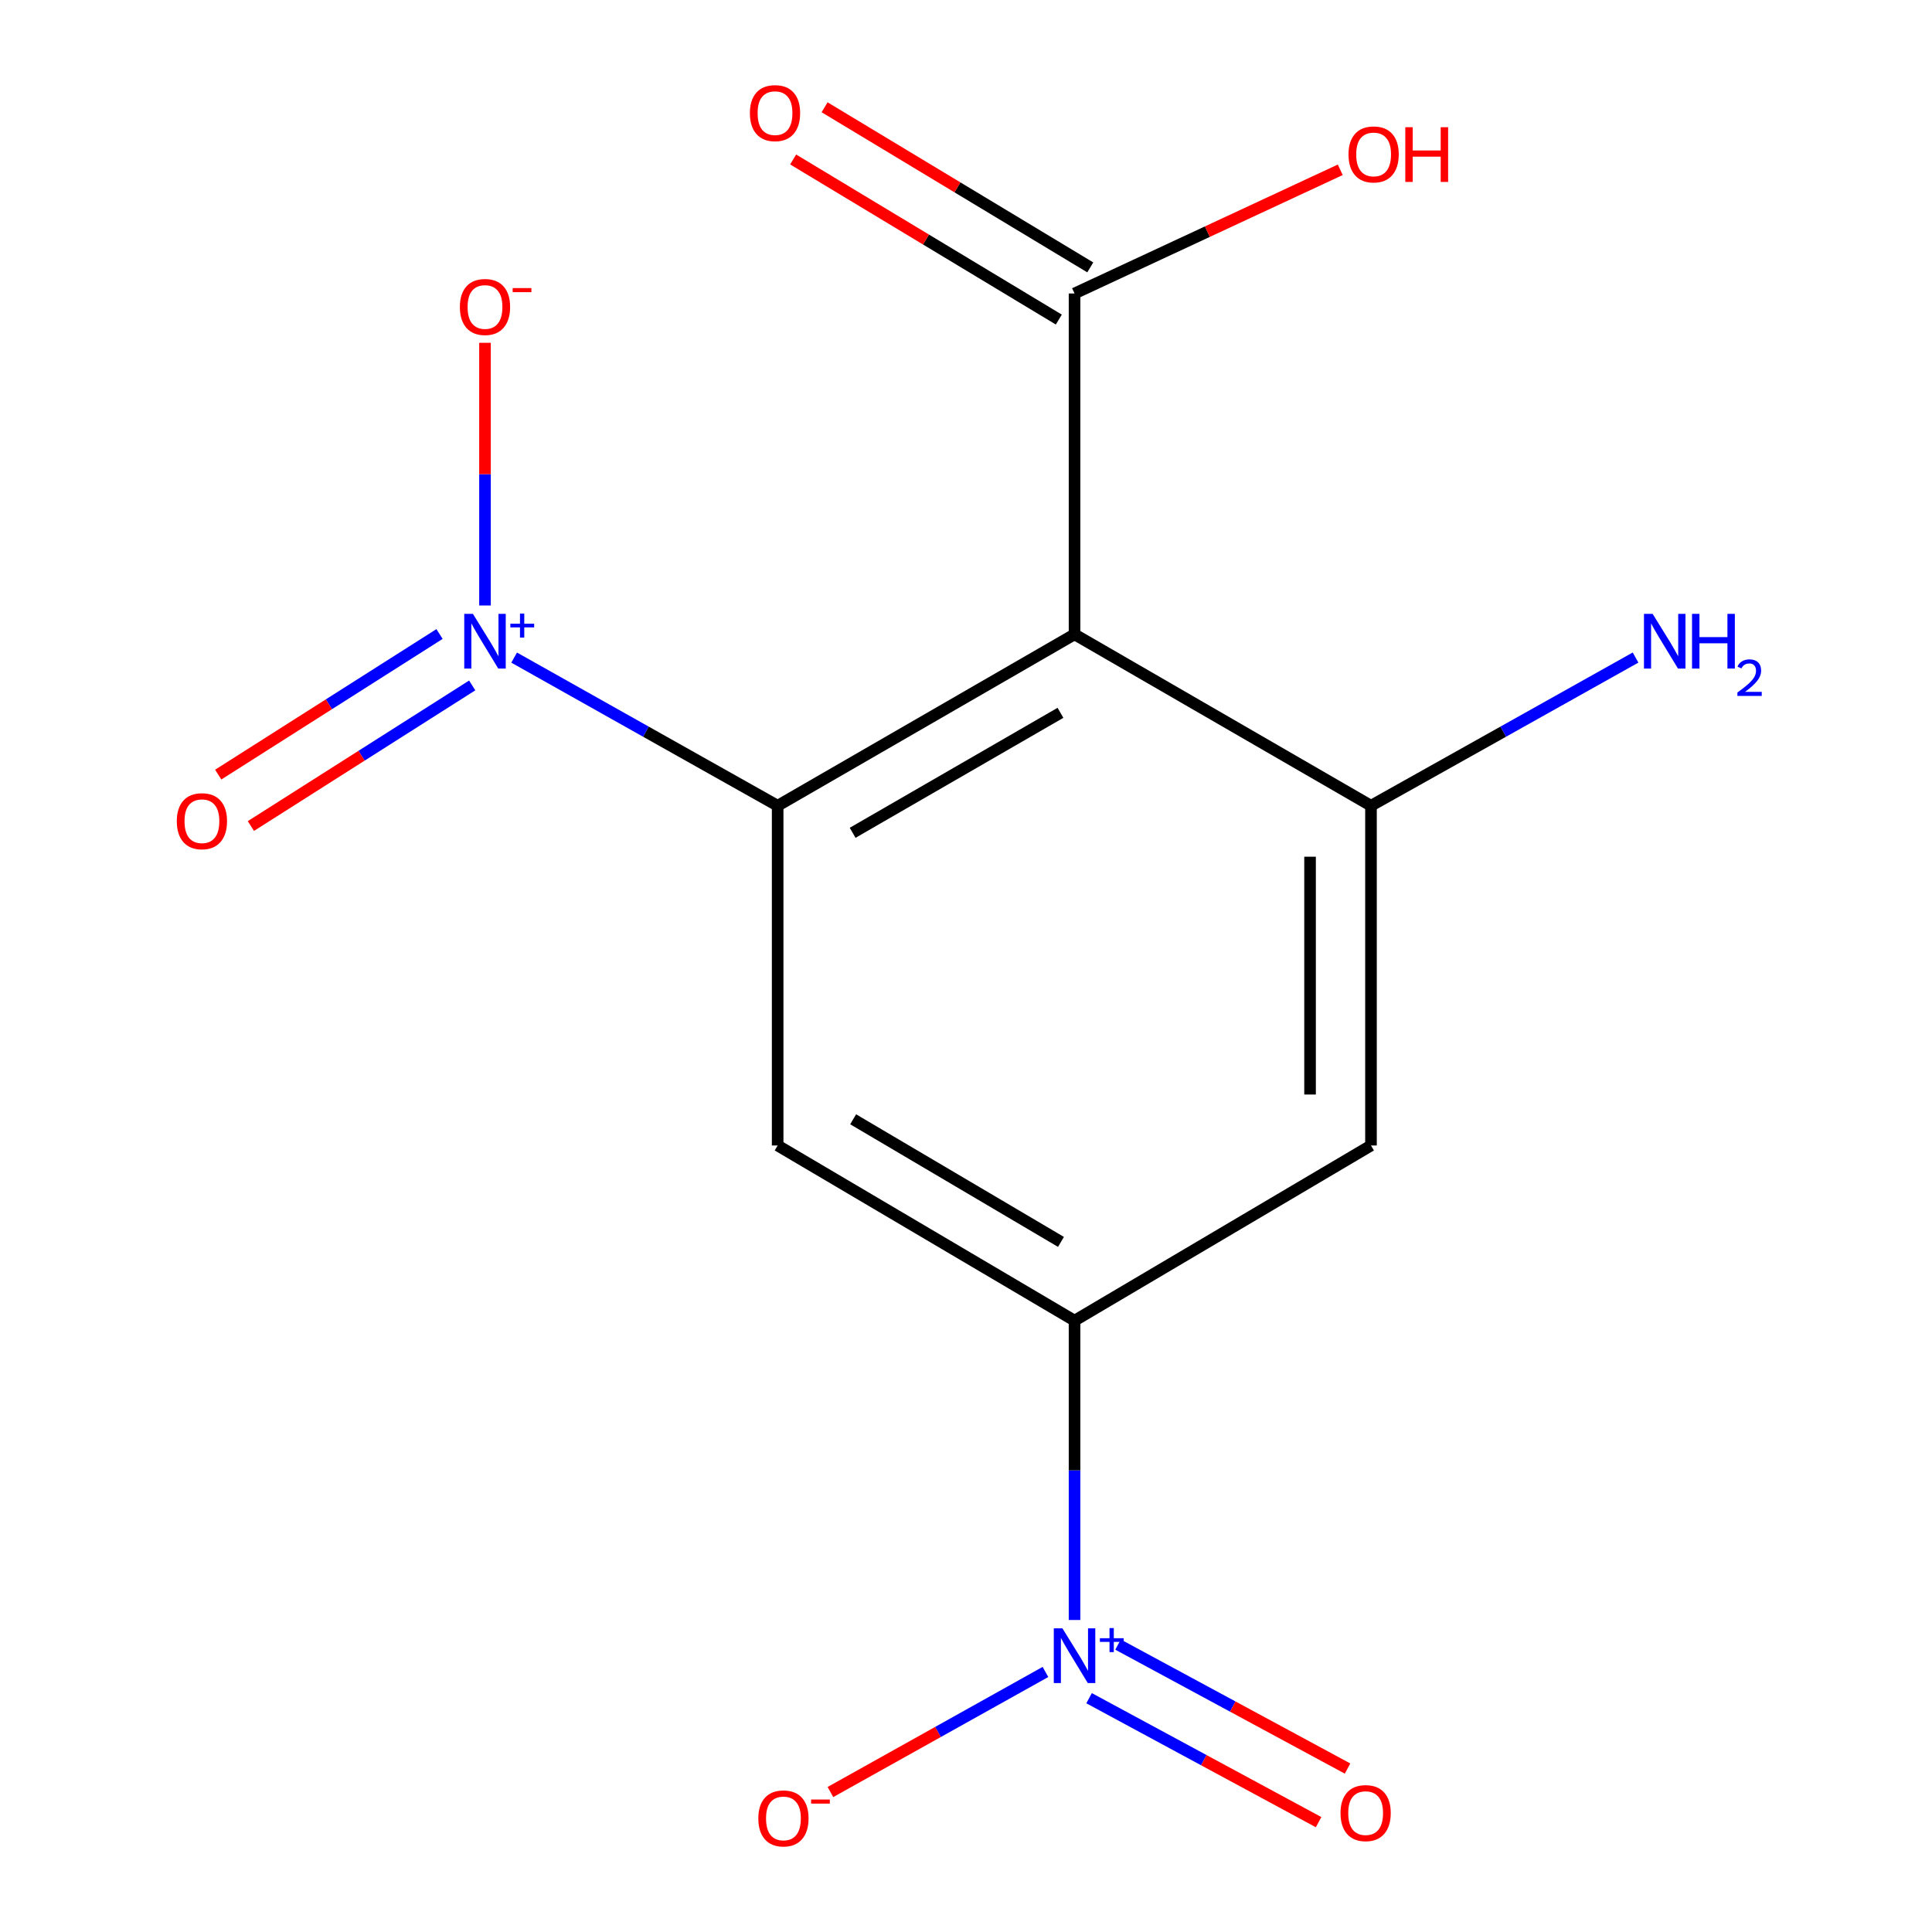 <?xml version='1.0' encoding='iso-8859-1'?>
<svg version='1.1' baseProfile='full'
              xmlns='http://www.w3.org/2000/svg'
                      xmlns:rdkit='http://www.rdkit.org/xml'
                      xmlns:xlink='http://www.w3.org/1999/xlink'
                  xml:space='preserve'
width='1000px' height='1000px' viewBox='0 0 1000 1000'>
<!-- END OF HEADER -->
<rect style='opacity:1.0;fill:#FFFFFF;stroke:none' width='1000' height='1000' x='0' y='0'> </rect>
<path class='bond-0' d='M 402.511,417.053 L 556.179,328.332' style='fill:none;fill-rule:evenodd;stroke:#000000;stroke-width:6px;stroke-linecap:butt;stroke-linejoin:miter;stroke-opacity:1' />
<path class='bond-0' d='M 441.329,431.056 L 548.897,368.951' style='fill:none;fill-rule:evenodd;stroke:#000000;stroke-width:6px;stroke-linecap:butt;stroke-linejoin:miter;stroke-opacity:1' />
<path class='bond-1' d='M 402.511,417.053 L 334.315,378.711' style='fill:none;fill-rule:evenodd;stroke:#000000;stroke-width:6px;stroke-linecap:butt;stroke-linejoin:miter;stroke-opacity:1' />
<path class='bond-1' d='M 334.315,378.711 L 266.118,340.37' style='fill:none;fill-rule:evenodd;stroke:#0000FF;stroke-width:6px;stroke-linecap:butt;stroke-linejoin:miter;stroke-opacity:1' />
<path class='bond-4' d='M 402.511,417.053 L 402.511,592.901' style='fill:none;fill-rule:evenodd;stroke:#000000;stroke-width:6px;stroke-linecap:butt;stroke-linejoin:miter;stroke-opacity:1' />
<path class='bond-3' d='M 556.179,328.332 L 709.618,417.053' style='fill:none;fill-rule:evenodd;stroke:#000000;stroke-width:6px;stroke-linecap:butt;stroke-linejoin:miter;stroke-opacity:1' />
<path class='bond-7' d='M 556.179,328.332 L 556.179,151.906' style='fill:none;fill-rule:evenodd;stroke:#000000;stroke-width:6px;stroke-linecap:butt;stroke-linejoin:miter;stroke-opacity:1' />
<path class='bond-8' d='M 251.034,313.402 L 251.034,245.418' style='fill:none;fill-rule:evenodd;stroke:#0000FF;stroke-width:6px;stroke-linecap:butt;stroke-linejoin:miter;stroke-opacity:1' />
<path class='bond-8' d='M 251.034,245.418 L 251.034,177.434' style='fill:none;fill-rule:evenodd;stroke:#FF0000;stroke-width:6px;stroke-linecap:butt;stroke-linejoin:miter;stroke-opacity:1' />
<path class='bond-10' d='M 227.499,328.16 L 170.225,364.545' style='fill:none;fill-rule:evenodd;stroke:#0000FF;stroke-width:6px;stroke-linecap:butt;stroke-linejoin:miter;stroke-opacity:1' />
<path class='bond-10' d='M 170.225,364.545 L 112.952,400.931' style='fill:none;fill-rule:evenodd;stroke:#FF0000;stroke-width:6px;stroke-linecap:butt;stroke-linejoin:miter;stroke-opacity:1' />
<path class='bond-10' d='M 244.409,354.778 L 187.136,391.164' style='fill:none;fill-rule:evenodd;stroke:#0000FF;stroke-width:6px;stroke-linecap:butt;stroke-linejoin:miter;stroke-opacity:1' />
<path class='bond-10' d='M 187.136,391.164 L 129.863,427.549' style='fill:none;fill-rule:evenodd;stroke:#FF0000;stroke-width:6px;stroke-linecap:butt;stroke-linejoin:miter;stroke-opacity:1' />
<path class='bond-2' d='M 556.179,838.501 L 556.179,761.034' style='fill:none;fill-rule:evenodd;stroke:#0000FF;stroke-width:6px;stroke-linecap:butt;stroke-linejoin:miter;stroke-opacity:1' />
<path class='bond-2' d='M 556.179,761.034 L 556.179,683.567' style='fill:none;fill-rule:evenodd;stroke:#000000;stroke-width:6px;stroke-linecap:butt;stroke-linejoin:miter;stroke-opacity:1' />
<path class='bond-9' d='M 541.125,865.403 L 485.477,896.475' style='fill:none;fill-rule:evenodd;stroke:#0000FF;stroke-width:6px;stroke-linecap:butt;stroke-linejoin:miter;stroke-opacity:1' />
<path class='bond-9' d='M 485.477,896.475 L 429.829,927.547' style='fill:none;fill-rule:evenodd;stroke:#FF0000;stroke-width:6px;stroke-linecap:butt;stroke-linejoin:miter;stroke-opacity:1' />
<path class='bond-11' d='M 563.706,878.984 L 623.105,911.065' style='fill:none;fill-rule:evenodd;stroke:#0000FF;stroke-width:6px;stroke-linecap:butt;stroke-linejoin:miter;stroke-opacity:1' />
<path class='bond-11' d='M 623.105,911.065 L 682.503,943.147' style='fill:none;fill-rule:evenodd;stroke:#FF0000;stroke-width:6px;stroke-linecap:butt;stroke-linejoin:miter;stroke-opacity:1' />
<path class='bond-11' d='M 578.693,851.236 L 638.091,883.318' style='fill:none;fill-rule:evenodd;stroke:#0000FF;stroke-width:6px;stroke-linecap:butt;stroke-linejoin:miter;stroke-opacity:1' />
<path class='bond-11' d='M 638.091,883.318 L 697.489,915.4' style='fill:none;fill-rule:evenodd;stroke:#FF0000;stroke-width:6px;stroke-linecap:butt;stroke-linejoin:miter;stroke-opacity:1' />
<path class='bond-13' d='M 709.618,417.053 L 778.089,378.699' style='fill:none;fill-rule:evenodd;stroke:#000000;stroke-width:6px;stroke-linecap:butt;stroke-linejoin:miter;stroke-opacity:1' />
<path class='bond-13' d='M 778.089,378.699 L 846.56,340.345' style='fill:none;fill-rule:evenodd;stroke:#0000FF;stroke-width:6px;stroke-linecap:butt;stroke-linejoin:miter;stroke-opacity:1' />
<path class='bond-15' d='M 709.618,417.053 L 709.618,592.901' style='fill:none;fill-rule:evenodd;stroke:#000000;stroke-width:6px;stroke-linecap:butt;stroke-linejoin:miter;stroke-opacity:1' />
<path class='bond-15' d='M 678.083,443.43 L 678.083,566.524' style='fill:none;fill-rule:evenodd;stroke:#000000;stroke-width:6px;stroke-linecap:butt;stroke-linejoin:miter;stroke-opacity:1' />
<path class='bond-5' d='M 402.511,592.901 L 556.179,683.567' style='fill:none;fill-rule:evenodd;stroke:#000000;stroke-width:6px;stroke-linecap:butt;stroke-linejoin:miter;stroke-opacity:1' />
<path class='bond-5' d='M 441.587,579.34 L 549.154,642.806' style='fill:none;fill-rule:evenodd;stroke:#000000;stroke-width:6px;stroke-linecap:butt;stroke-linejoin:miter;stroke-opacity:1' />
<path class='bond-6' d='M 556.179,683.567 L 709.618,592.901' style='fill:none;fill-rule:evenodd;stroke:#000000;stroke-width:6px;stroke-linecap:butt;stroke-linejoin:miter;stroke-opacity:1' />
<path class='bond-12' d='M 564.318,138.401 L 495.563,96.965' style='fill:none;fill-rule:evenodd;stroke:#000000;stroke-width:6px;stroke-linecap:butt;stroke-linejoin:miter;stroke-opacity:1' />
<path class='bond-12' d='M 495.563,96.965 L 426.809,55.529' style='fill:none;fill-rule:evenodd;stroke:#FF0000;stroke-width:6px;stroke-linecap:butt;stroke-linejoin:miter;stroke-opacity:1' />
<path class='bond-12' d='M 548.04,165.411 L 479.285,123.975' style='fill:none;fill-rule:evenodd;stroke:#000000;stroke-width:6px;stroke-linecap:butt;stroke-linejoin:miter;stroke-opacity:1' />
<path class='bond-12' d='M 479.285,123.975 L 410.531,82.539' style='fill:none;fill-rule:evenodd;stroke:#FF0000;stroke-width:6px;stroke-linecap:butt;stroke-linejoin:miter;stroke-opacity:1' />
<path class='bond-14' d='M 556.179,151.906 L 624.947,119.896' style='fill:none;fill-rule:evenodd;stroke:#000000;stroke-width:6px;stroke-linecap:butt;stroke-linejoin:miter;stroke-opacity:1' />
<path class='bond-14' d='M 624.947,119.896 L 693.716,87.885' style='fill:none;fill-rule:evenodd;stroke:#FF0000;stroke-width:6px;stroke-linecap:butt;stroke-linejoin:miter;stroke-opacity:1' />
<path  class='atom-2' d='M 244.774 317.729
L 254.054 332.729
Q 254.974 334.209, 256.454 336.889
Q 257.934 339.569, 258.014 339.729
L 258.014 317.729
L 261.774 317.729
L 261.774 346.049
L 257.894 346.049
L 247.934 329.649
Q 246.774 327.729, 245.534 325.529
Q 244.334 323.329, 243.974 322.649
L 243.974 346.049
L 240.294 346.049
L 240.294 317.729
L 244.774 317.729
' fill='#0000FF'/>
<path  class='atom-2' d='M 264.15 322.834
L 269.139 322.834
L 269.139 317.58
L 271.357 317.58
L 271.357 322.834
L 276.479 322.834
L 276.479 324.734
L 271.357 324.734
L 271.357 330.014
L 269.139 330.014
L 269.139 324.734
L 264.15 324.734
L 264.15 322.834
' fill='#0000FF'/>
<path  class='atom-3' d='M 549.919 842.837
L 559.199 857.837
Q 560.119 859.317, 561.599 861.997
Q 563.079 864.677, 563.159 864.837
L 563.159 842.837
L 566.919 842.837
L 566.919 871.157
L 563.039 871.157
L 553.079 854.757
Q 551.919 852.837, 550.679 850.637
Q 549.479 848.437, 549.119 847.757
L 549.119 871.157
L 545.439 871.157
L 545.439 842.837
L 549.919 842.837
' fill='#0000FF'/>
<path  class='atom-3' d='M 569.295 847.942
L 574.284 847.942
L 574.284 842.688
L 576.502 842.688
L 576.502 847.942
L 581.624 847.942
L 581.624 849.842
L 576.502 849.842
L 576.502 855.122
L 574.284 855.122
L 574.284 849.842
L 569.295 849.842
L 569.295 847.942
' fill='#0000FF'/>
<path  class='atom-9' d='M 238.034 158.889
Q 238.034 152.089, 241.394 148.289
Q 244.754 144.489, 251.034 144.489
Q 257.314 144.489, 260.674 148.289
Q 264.034 152.089, 264.034 158.889
Q 264.034 165.769, 260.634 169.689
Q 257.234 173.569, 251.034 173.569
Q 244.794 173.569, 241.394 169.689
Q 238.034 165.809, 238.034 158.889
M 251.034 170.369
Q 255.354 170.369, 257.674 167.489
Q 260.034 164.569, 260.034 158.889
Q 260.034 153.329, 257.674 150.529
Q 255.354 147.689, 251.034 147.689
Q 246.714 147.689, 244.354 150.489
Q 242.034 153.289, 242.034 158.889
Q 242.034 164.609, 244.354 167.489
Q 246.714 170.369, 251.034 170.369
' fill='#FF0000'/>
<path  class='atom-9' d='M 265.354 149.112
L 275.043 149.112
L 275.043 151.224
L 265.354 151.224
L 265.354 149.112
' fill='#FF0000'/>
<path  class='atom-10' d='M 392.507 941.208
Q 392.507 934.408, 395.867 930.608
Q 399.227 926.808, 405.507 926.808
Q 411.787 926.808, 415.147 930.608
Q 418.507 934.408, 418.507 941.208
Q 418.507 948.088, 415.107 952.008
Q 411.707 955.888, 405.507 955.888
Q 399.267 955.888, 395.867 952.008
Q 392.507 948.128, 392.507 941.208
M 405.507 952.688
Q 409.827 952.688, 412.147 949.808
Q 414.507 946.888, 414.507 941.208
Q 414.507 935.648, 412.147 932.848
Q 409.827 930.008, 405.507 930.008
Q 401.187 930.008, 398.827 932.808
Q 396.507 935.608, 396.507 941.208
Q 396.507 946.928, 398.827 949.808
Q 401.187 952.688, 405.507 952.688
' fill='#FF0000'/>
<path  class='atom-10' d='M 419.827 931.43
L 429.516 931.43
L 429.516 933.542
L 419.827 933.542
L 419.827 931.43
' fill='#FF0000'/>
<path  class='atom-11' d='M 91.514 425.052
Q 91.514 418.252, 94.874 414.452
Q 98.234 410.652, 104.514 410.652
Q 110.794 410.652, 114.154 414.452
Q 117.514 418.252, 117.514 425.052
Q 117.514 431.932, 114.114 435.852
Q 110.714 439.732, 104.514 439.732
Q 98.274 439.732, 94.874 435.852
Q 91.514 431.972, 91.514 425.052
M 104.514 436.532
Q 108.834 436.532, 111.154 433.652
Q 113.514 430.732, 113.514 425.052
Q 113.514 419.492, 111.154 416.692
Q 108.834 413.852, 104.514 413.852
Q 100.194 413.852, 97.834 416.652
Q 95.514 419.452, 95.514 425.052
Q 95.514 430.772, 97.834 433.652
Q 100.194 436.532, 104.514 436.532
' fill='#FF0000'/>
<path  class='atom-12' d='M 693.85 938.457
Q 693.85 931.657, 697.21 927.857
Q 700.57 924.057, 706.85 924.057
Q 713.13 924.057, 716.49 927.857
Q 719.85 931.657, 719.85 938.457
Q 719.85 945.337, 716.45 949.257
Q 713.05 953.137, 706.85 953.137
Q 700.61 953.137, 697.21 949.257
Q 693.85 945.377, 693.85 938.457
M 706.85 949.937
Q 711.17 949.937, 713.49 947.057
Q 715.85 944.137, 715.85 938.457
Q 715.85 932.897, 713.49 930.097
Q 711.17 927.257, 706.85 927.257
Q 702.53 927.257, 700.17 930.057
Q 697.85 932.857, 697.85 938.457
Q 697.85 944.177, 700.17 947.057
Q 702.53 949.937, 706.85 949.937
' fill='#FF0000'/>
<path  class='atom-13' d='M 388.145 58.552
Q 388.145 51.752, 391.505 47.952
Q 394.865 44.152, 401.145 44.152
Q 407.425 44.152, 410.785 47.952
Q 414.145 51.752, 414.145 58.552
Q 414.145 65.432, 410.745 69.352
Q 407.345 73.232, 401.145 73.232
Q 394.905 73.232, 391.505 69.352
Q 388.145 65.472, 388.145 58.552
M 401.145 70.032
Q 405.465 70.032, 407.785 67.152
Q 410.145 64.232, 410.145 58.552
Q 410.145 52.992, 407.785 50.192
Q 405.465 47.352, 401.145 47.352
Q 396.825 47.352, 394.465 50.152
Q 392.145 52.952, 392.145 58.552
Q 392.145 64.272, 394.465 67.152
Q 396.825 70.032, 401.145 70.032
' fill='#FF0000'/>
<path  class='atom-14' d='M 855.397 317.729
L 864.677 332.729
Q 865.597 334.209, 867.077 336.889
Q 868.557 339.569, 868.637 339.729
L 868.637 317.729
L 872.397 317.729
L 872.397 346.049
L 868.517 346.049
L 858.557 329.649
Q 857.397 327.729, 856.157 325.529
Q 854.957 323.329, 854.597 322.649
L 854.597 346.049
L 850.917 346.049
L 850.917 317.729
L 855.397 317.729
' fill='#0000FF'/>
<path  class='atom-14' d='M 875.797 317.729
L 879.637 317.729
L 879.637 329.769
L 894.117 329.769
L 894.117 317.729
L 897.957 317.729
L 897.957 346.049
L 894.117 346.049
L 894.117 332.969
L 879.637 332.969
L 879.637 346.049
L 875.797 346.049
L 875.797 317.729
' fill='#0000FF'/>
<path  class='atom-14' d='M 899.329 345.055
Q 900.016 343.286, 901.653 342.31
Q 903.289 341.306, 905.56 341.306
Q 908.385 341.306, 909.969 342.838
Q 911.553 344.369, 911.553 347.088
Q 911.553 349.86, 909.493 352.447
Q 907.461 355.034, 903.237 358.097
L 911.869 358.097
L 911.869 360.209
L 899.277 360.209
L 899.277 358.44
Q 902.761 355.958, 904.821 354.11
Q 906.906 352.262, 907.909 350.599
Q 908.913 348.936, 908.913 347.22
Q 908.913 345.425, 908.015 344.422
Q 907.117 343.418, 905.56 343.418
Q 904.055 343.418, 903.052 344.026
Q 902.049 344.633, 901.336 345.979
L 899.329 345.055
' fill='#0000FF'/>
<path  class='atom-15' d='M 697.985 79.927
Q 697.985 73.127, 701.345 69.327
Q 704.705 65.527, 710.985 65.527
Q 717.265 65.527, 720.625 69.327
Q 723.985 73.127, 723.985 79.927
Q 723.985 86.807, 720.585 90.727
Q 717.185 94.607, 710.985 94.607
Q 704.745 94.607, 701.345 90.727
Q 697.985 86.847, 697.985 79.927
M 710.985 91.407
Q 715.305 91.407, 717.625 88.527
Q 719.985 85.607, 719.985 79.927
Q 719.985 74.367, 717.625 71.567
Q 715.305 68.727, 710.985 68.727
Q 706.665 68.727, 704.305 71.527
Q 701.985 74.327, 701.985 79.927
Q 701.985 85.647, 704.305 88.527
Q 706.665 91.407, 710.985 91.407
' fill='#FF0000'/>
<path  class='atom-15' d='M 727.385 65.847
L 731.225 65.847
L 731.225 77.887
L 745.705 77.887
L 745.705 65.847
L 749.545 65.847
L 749.545 94.167
L 745.705 94.167
L 745.705 81.087
L 731.225 81.087
L 731.225 94.167
L 727.385 94.167
L 727.385 65.847
' fill='#FF0000'/>
</svg>
